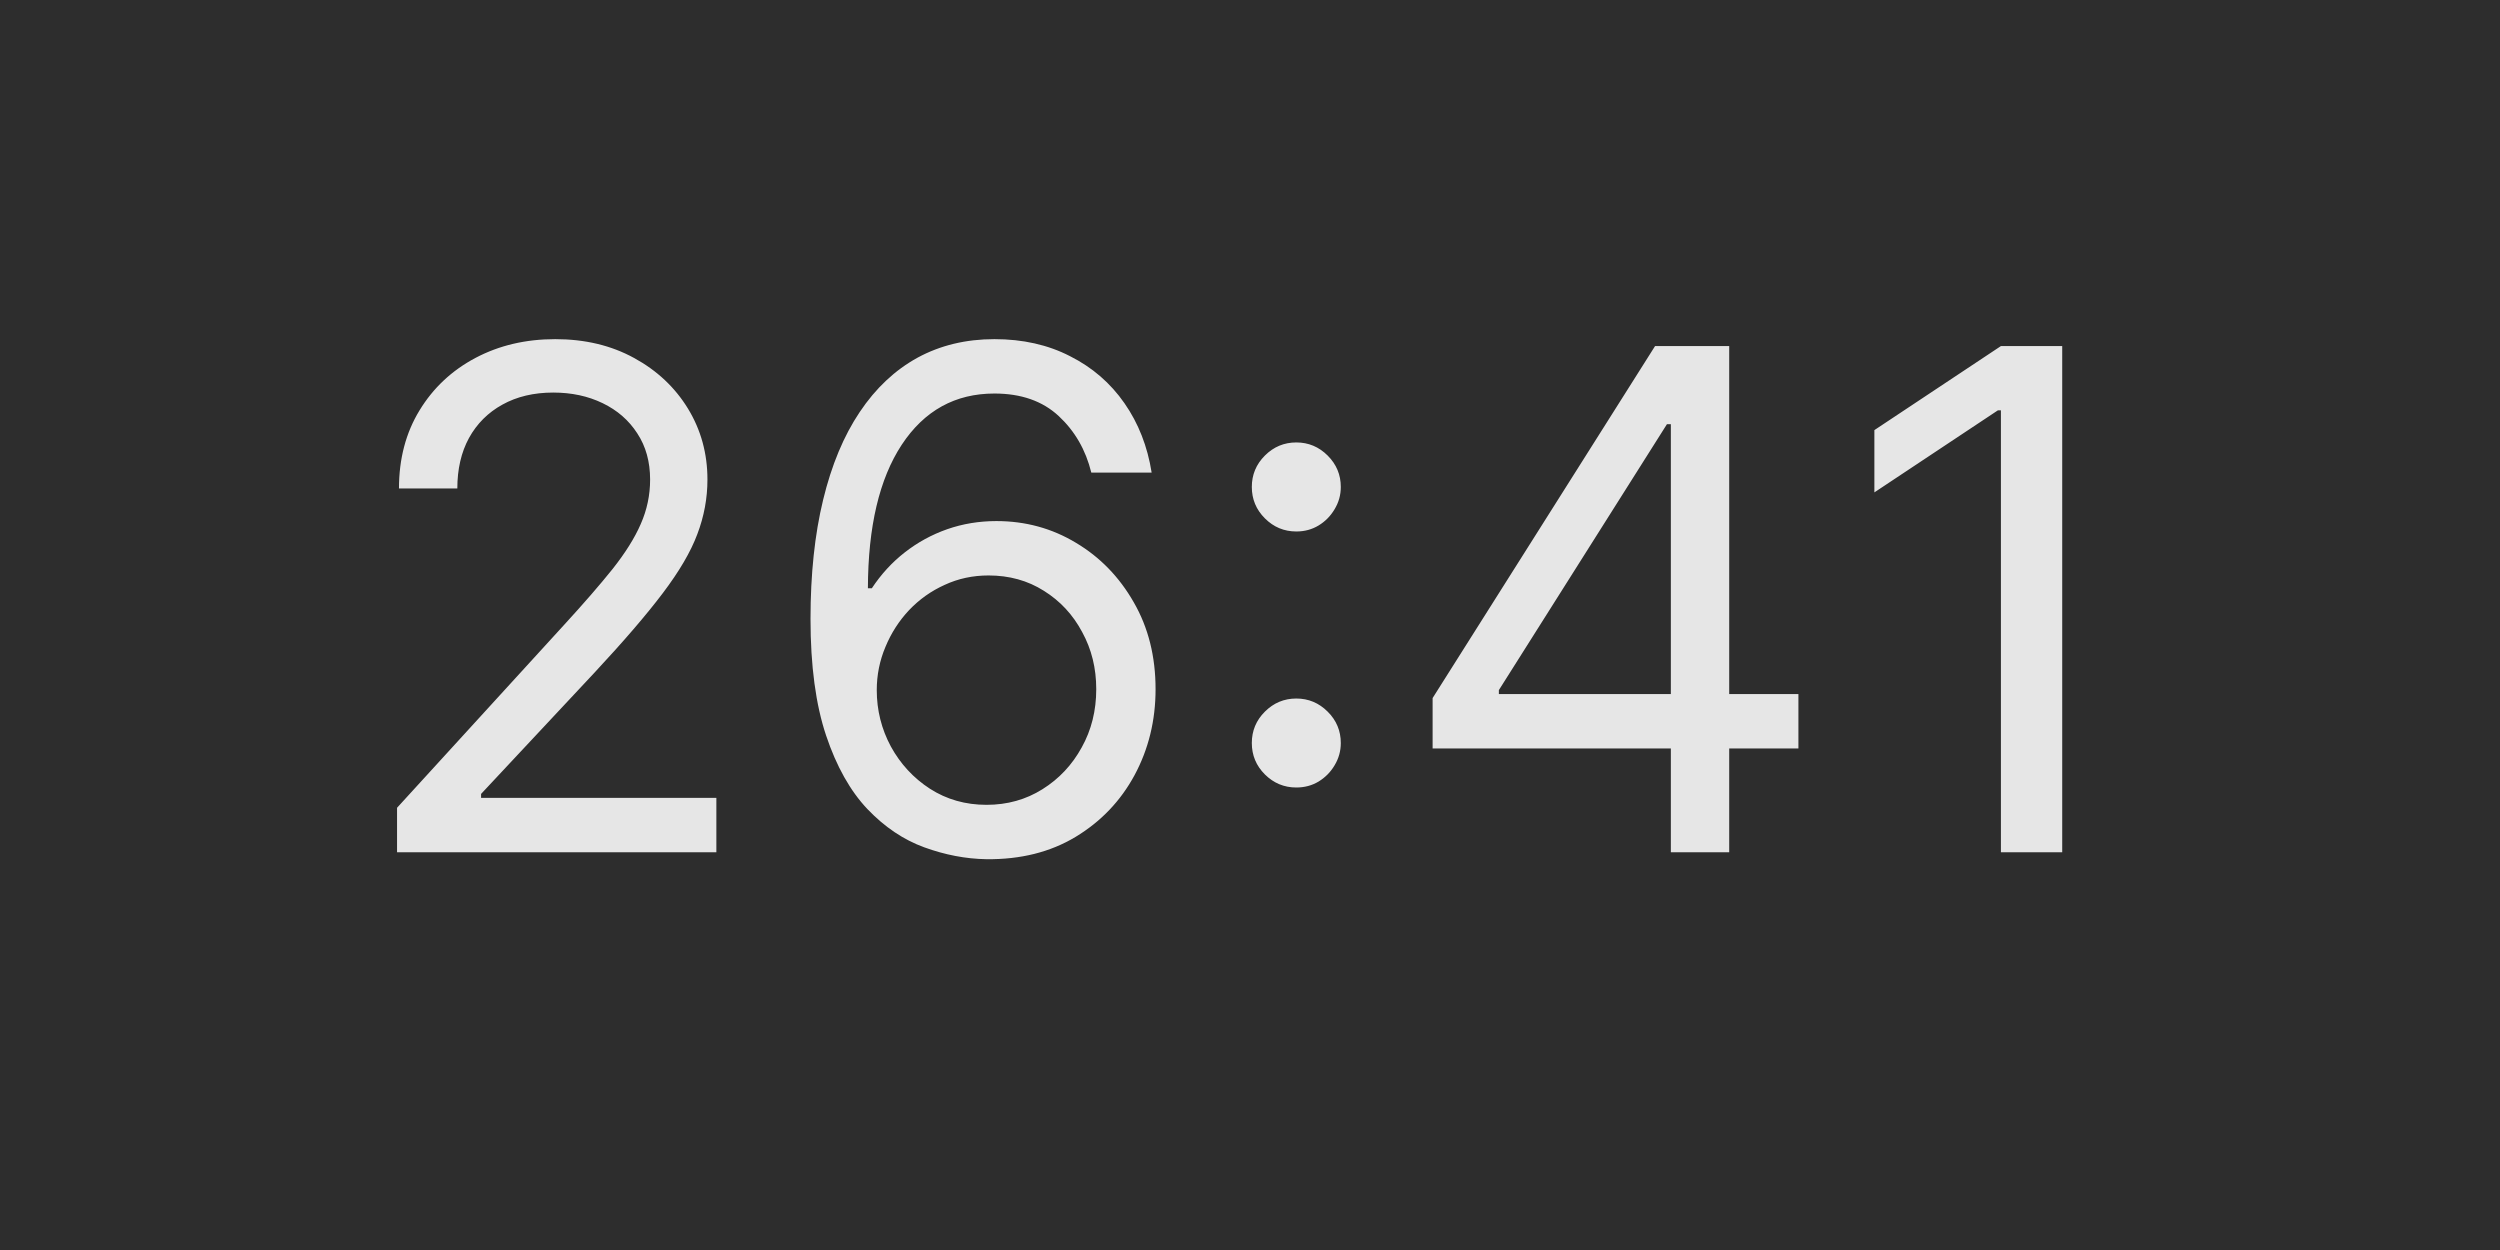 <?xml version="1.0" encoding="UTF-8"?> <svg xmlns="http://www.w3.org/2000/svg" width="44" height="22" viewBox="0 0 44 22" fill="none"><rect x="0" y="0" width="44" height="22" fill="#808080" stroke="none"/><rect width="44" height="22" fill="#181818" fill-opacity="0.8"></rect><path d="M6.988 15V14.217L9.928 10.998C10.274 10.621 10.558 10.293 10.781 10.015C11.004 9.733 11.17 9.47 11.277 9.223C11.387 8.974 11.442 8.713 11.442 8.44C11.442 8.127 11.367 7.856 11.216 7.627C11.068 7.397 10.865 7.221 10.607 7.096C10.349 6.971 10.059 6.909 9.737 6.909C9.395 6.909 9.096 6.98 8.841 7.122C8.589 7.261 8.393 7.457 8.254 7.709C8.117 7.961 8.049 8.257 8.049 8.597H7.022C7.022 8.075 7.143 7.616 7.384 7.222C7.624 6.828 7.952 6.52 8.367 6.3C8.784 6.079 9.253 5.969 9.772 5.969C10.294 5.969 10.756 6.079 11.159 6.3C11.563 6.52 11.879 6.817 12.108 7.191C12.337 7.566 12.451 7.982 12.451 8.44C12.451 8.768 12.392 9.088 12.273 9.401C12.157 9.712 11.954 10.058 11.664 10.441C11.377 10.821 10.978 11.285 10.468 11.833L8.467 13.973V14.043H12.608V15H6.988ZM17.363 15.122C16.997 15.116 16.632 15.046 16.267 14.913C15.901 14.78 15.568 14.555 15.266 14.239C14.964 13.92 14.722 13.489 14.54 12.947C14.357 12.402 14.265 11.717 14.265 10.893C14.265 10.105 14.339 9.406 14.487 8.797C14.635 8.185 14.85 7.67 15.131 7.252C15.412 6.832 15.752 6.513 16.149 6.295C16.549 6.078 17 5.969 17.502 5.969C18.001 5.969 18.445 6.069 18.833 6.269C19.225 6.466 19.544 6.742 19.79 7.096C20.037 7.45 20.196 7.857 20.269 8.318H19.207C19.109 7.918 18.917 7.586 18.633 7.322C18.349 7.058 17.972 6.926 17.502 6.926C16.812 6.926 16.268 7.226 15.871 7.827C15.476 8.427 15.278 9.269 15.275 10.354H15.344C15.507 10.107 15.7 9.897 15.923 9.723C16.149 9.546 16.398 9.41 16.671 9.314C16.944 9.219 17.232 9.171 17.537 9.171C18.047 9.171 18.514 9.298 18.938 9.554C19.361 9.806 19.7 10.155 19.955 10.602C20.211 11.046 20.338 11.555 20.338 12.129C20.338 12.68 20.215 13.184 19.968 13.643C19.722 14.098 19.375 14.461 18.929 14.73C18.485 14.997 17.963 15.128 17.363 15.122ZM17.363 14.165C17.728 14.165 18.056 14.073 18.346 13.891C18.639 13.708 18.869 13.463 19.038 13.155C19.209 12.848 19.294 12.506 19.294 12.129C19.294 11.761 19.212 11.426 19.046 11.124C18.884 10.819 18.659 10.577 18.372 10.398C18.088 10.218 17.763 10.128 17.398 10.128C17.122 10.128 16.865 10.183 16.628 10.293C16.39 10.4 16.181 10.548 16.001 10.737C15.824 10.925 15.685 11.141 15.584 11.385C15.482 11.626 15.431 11.88 15.431 12.146C15.431 12.5 15.514 12.831 15.679 13.138C15.847 13.445 16.077 13.694 16.367 13.882C16.66 14.07 16.991 14.165 17.363 14.165ZM22.815 13.86C22.6 13.86 22.416 13.783 22.262 13.63C22.108 13.476 22.032 13.292 22.032 13.077C22.032 12.863 22.108 12.678 22.262 12.525C22.416 12.371 22.6 12.294 22.815 12.294C23.029 12.294 23.213 12.371 23.367 12.525C23.521 12.678 23.598 12.863 23.598 13.077C23.598 13.219 23.561 13.35 23.489 13.469C23.419 13.588 23.325 13.683 23.206 13.756C23.09 13.825 22.96 13.86 22.815 13.86ZM22.815 9.354C22.6 9.354 22.416 9.277 22.262 9.123C22.108 8.969 22.032 8.785 22.032 8.57C22.032 8.356 22.108 8.172 22.262 8.018C22.416 7.864 22.6 7.787 22.815 7.787C23.029 7.787 23.213 7.864 23.367 8.018C23.521 8.172 23.598 8.356 23.598 8.57C23.598 8.713 23.561 8.843 23.489 8.962C23.419 9.081 23.325 9.177 23.206 9.249C23.09 9.319 22.96 9.354 22.815 9.354ZM25.214 13.173V12.286L29.129 6.091H29.773V7.466H29.338L26.38 12.146V12.216H31.652V13.173H25.214ZM29.407 15V12.903V12.49V6.091H30.434V15H29.407ZM36.295 6.091V15H35.216V7.222H35.163L32.989 8.666V7.57L35.216 6.091H36.295Z" fill="white" fill-opacity="0.88"></path></svg> 